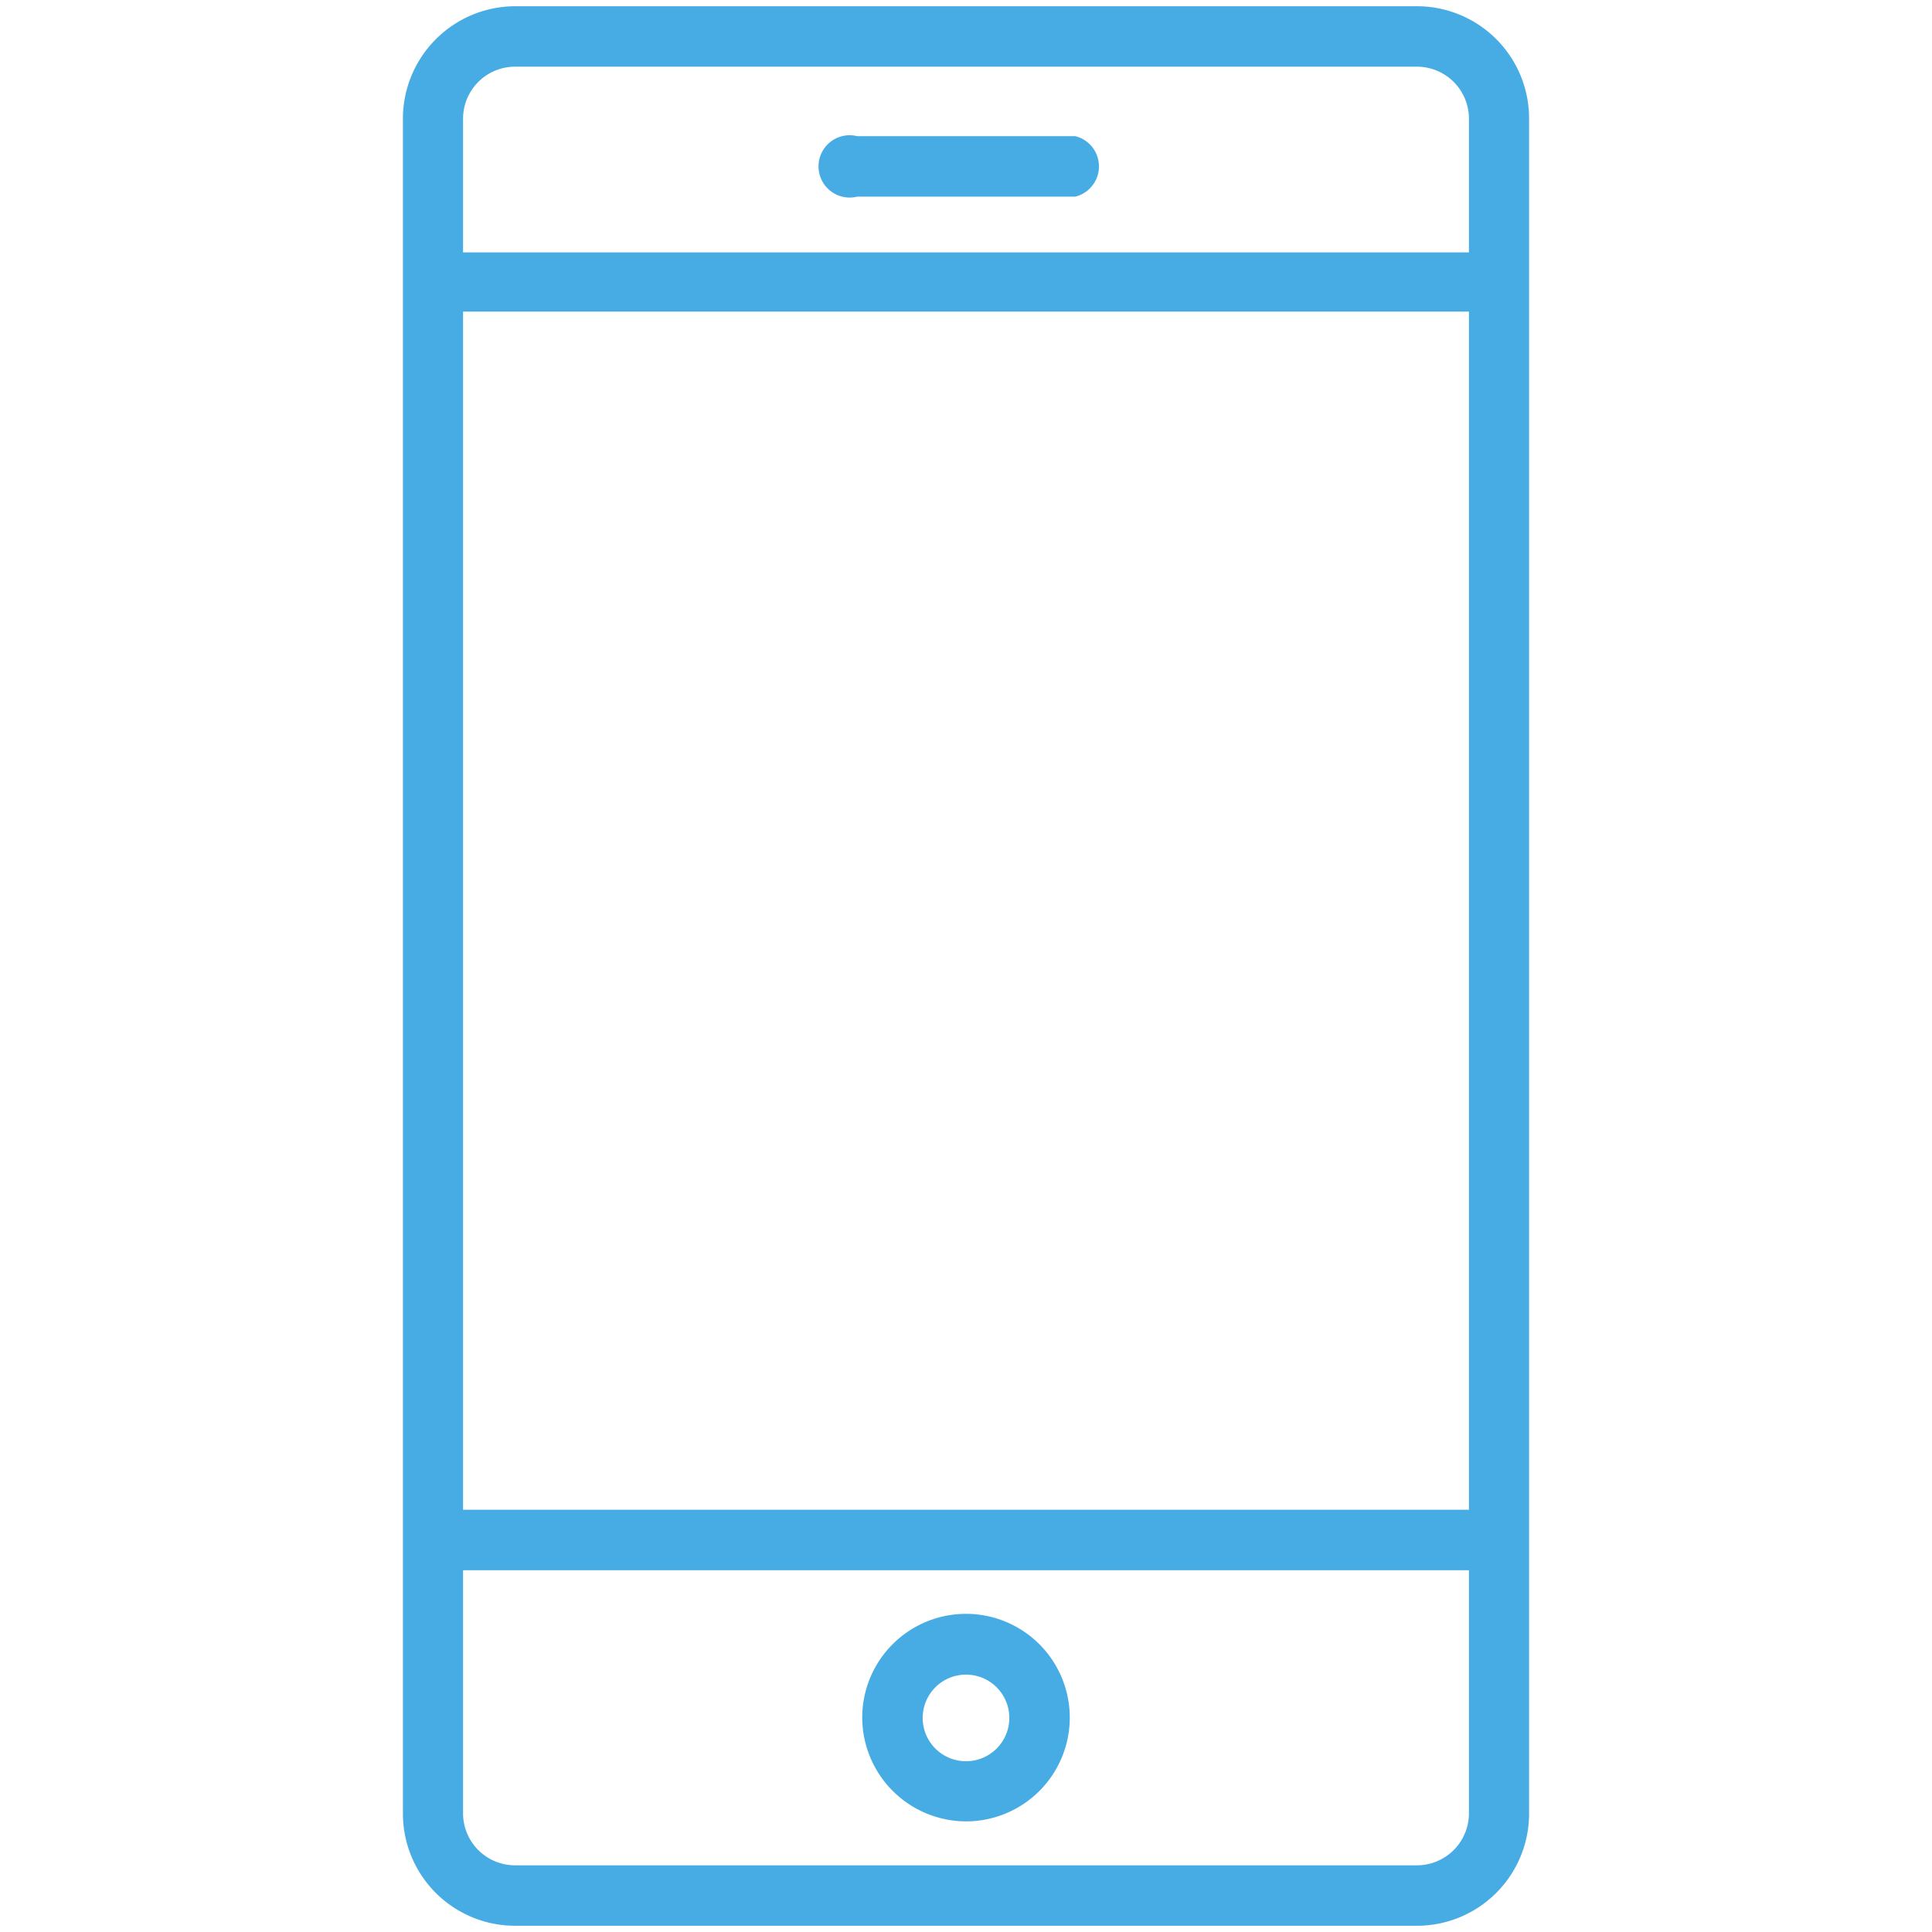 <svg xmlns="http://www.w3.org/2000/svg" viewBox="0 0 62 62"><defs><style>.cls-1{fill:#48ace4;}.cls-2{fill:none;}</style></defs><g id="レイヤー_2" data-name="レイヤー 2"><g id="Icons"><path class="cls-1" d="M45.48.2H16.53a3.61,3.61,0,0,0-3.6,3.61V58.2a3.6,3.6,0,0,0,3.6,3.6H45.48a3.6,3.6,0,0,0,3.59-3.6V3.81A3.6,3.6,0,0,0,45.48.2ZM14.86,50.39H47.14V58.2a1.67,1.67,0,0,1-1.66,1.66H16.53a1.67,1.67,0,0,1-1.67-1.66ZM47.14,8.1H14.86V3.81a1.67,1.67,0,0,1,1.67-1.67H45.48a1.67,1.67,0,0,1,1.66,1.67ZM14.86,48.45V10H47.14V48.45Z"/><path class="cls-1" d="M31,58.45a3.33,3.33,0,1,0-3.33-3.33A3.34,3.34,0,0,0,31,58.45Zm-1.39-3.32A1.39,1.39,0,1,1,31,56.52,1.39,1.39,0,0,1,29.61,55.13Z"/><path class="cls-1" d="M34.51,4.37h-7a1,1,0,1,0,0,1.94h7a1,1,0,0,0,0-1.94Z"/><rect class="cls-2" width="62" height="62"/></g></g></svg>
